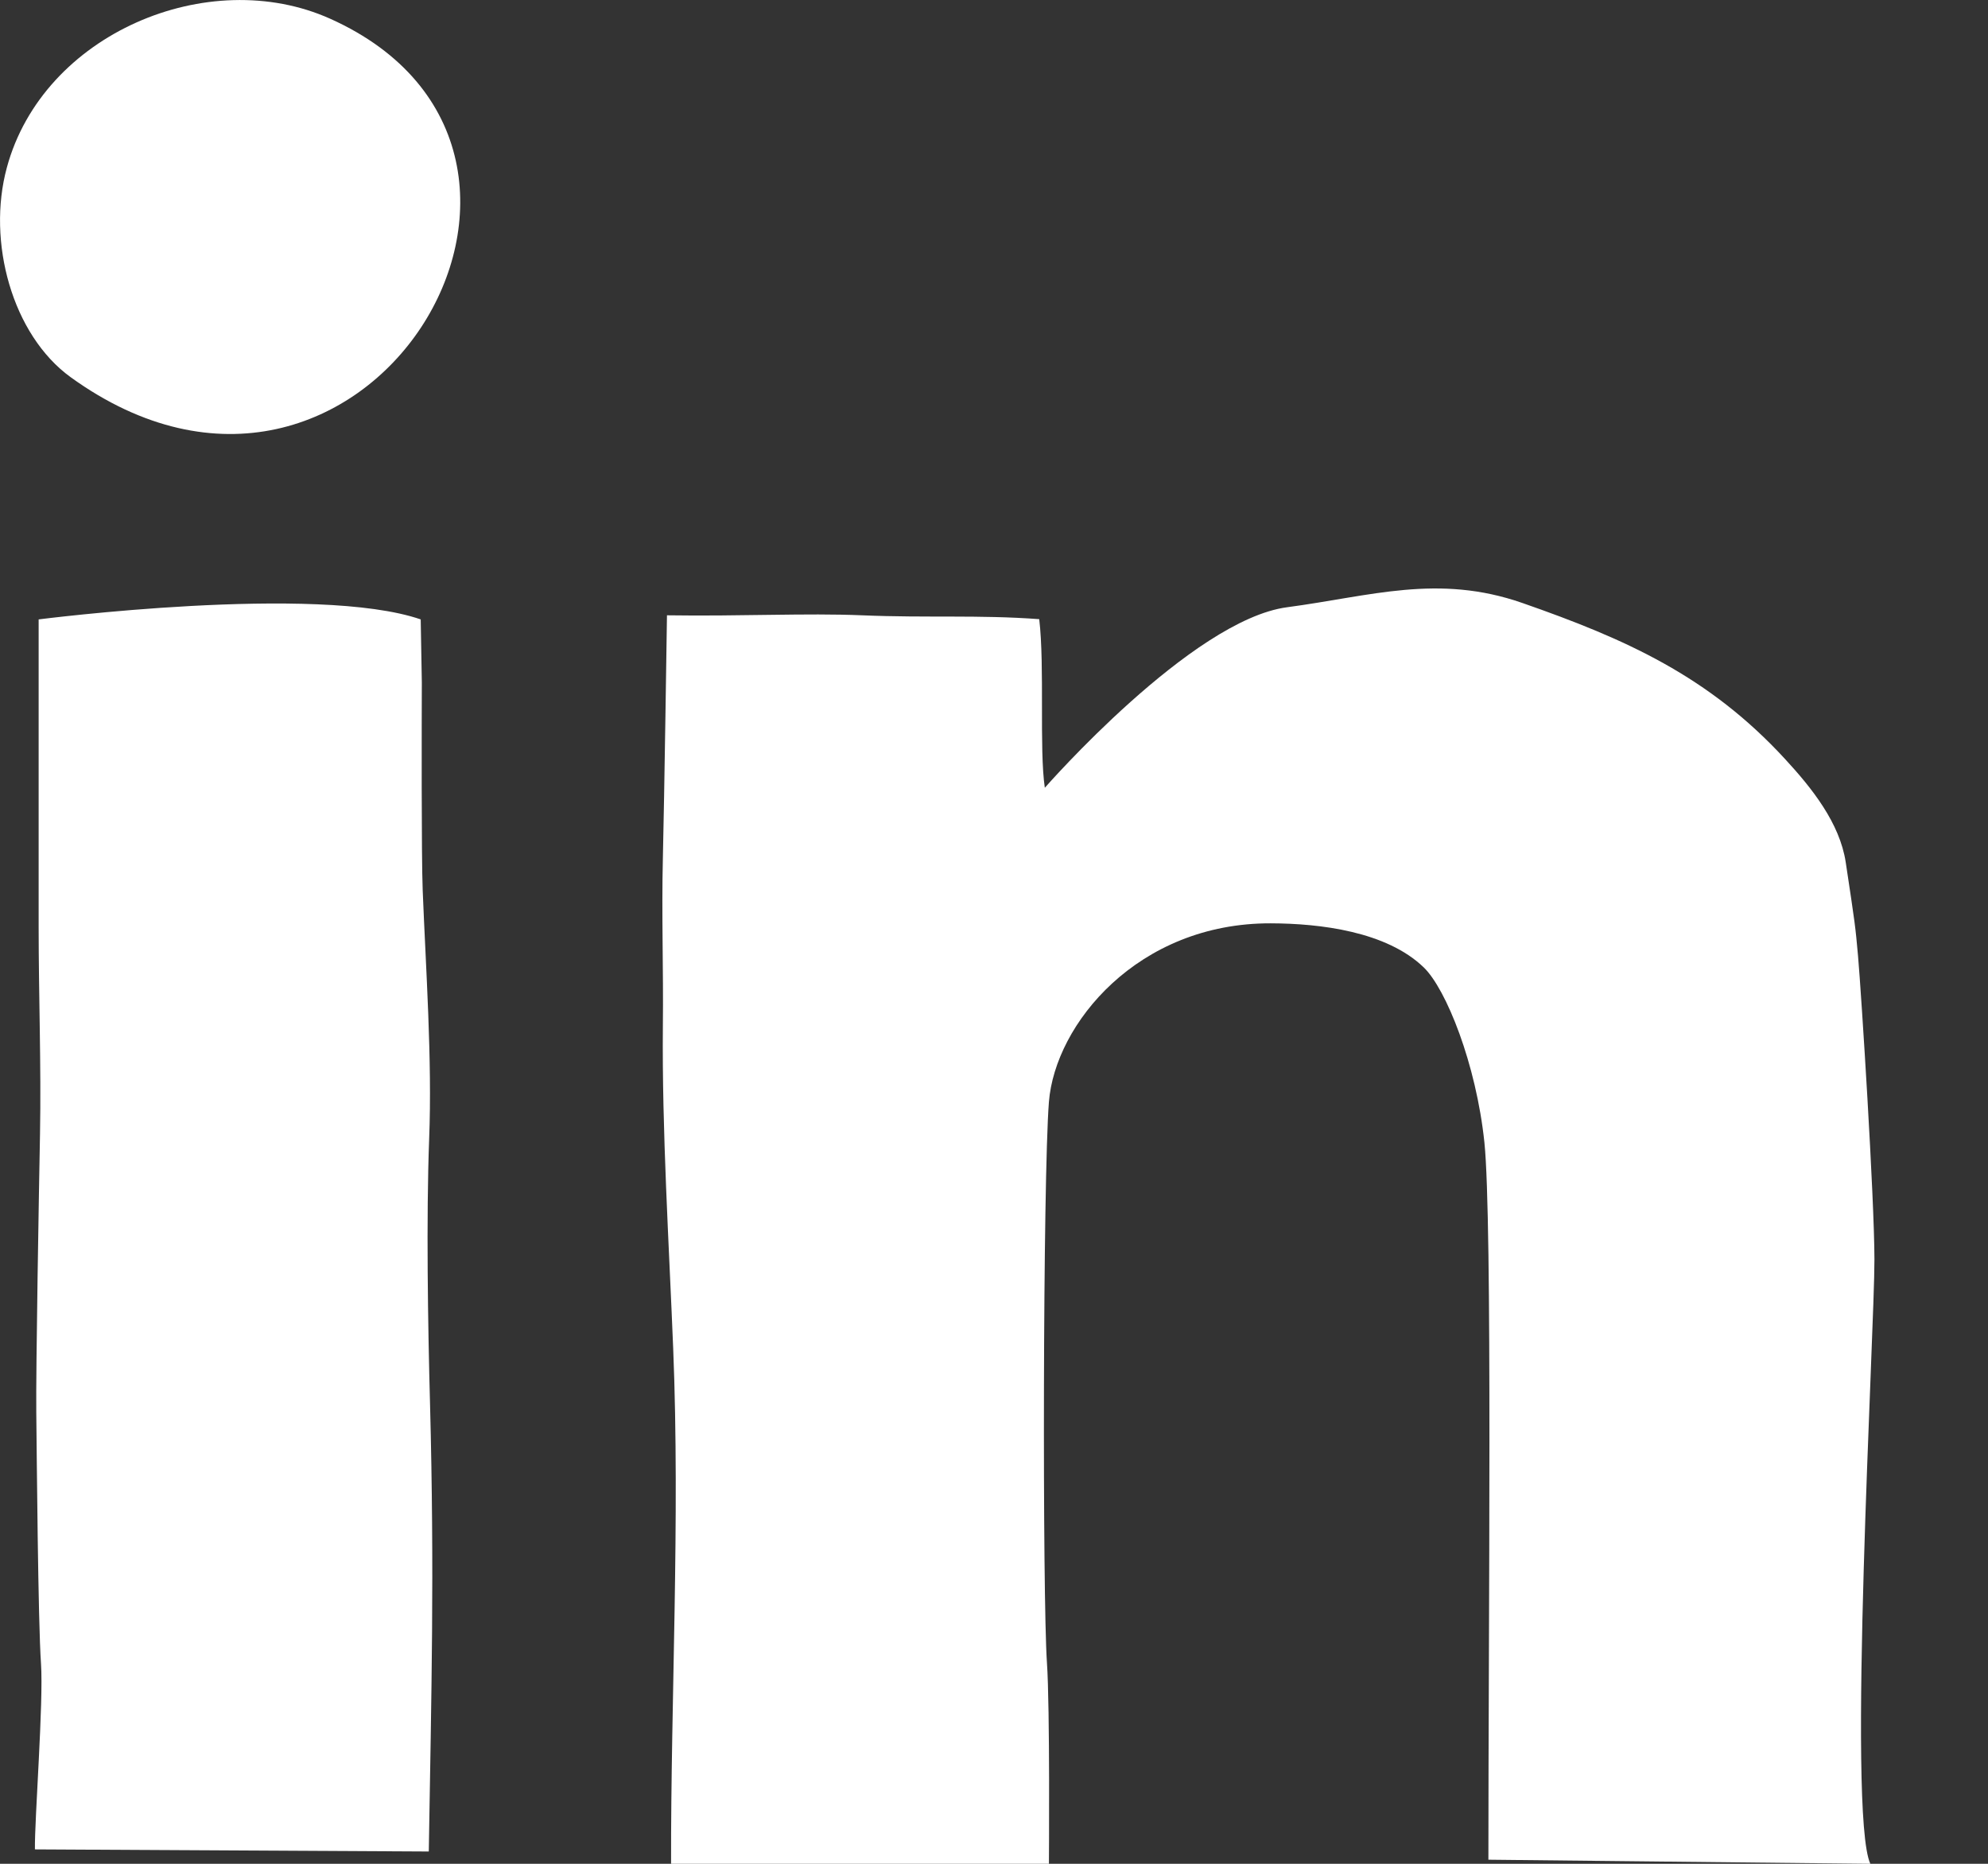 <svg width="16" height="15" viewBox="0 0 16 15" fill="none" xmlns="http://www.w3.org/2000/svg">
<rect x="0" y="0" width="16" height="15" fill="#333333" stroke="none"/>
<path d="M3.451 14.901L0.281 14.884C0.278 14.637 0.351 13.697 0.33 13.39C0.306 13.047 0.296 11.701 0.292 11.367C0.288 11.033 0.314 9.542 0.322 9.126C0.332 8.569 0.311 8.013 0.311 7.456C0.311 6.649 0.311 5.717 0.311 4.985C0.311 4.985 2.551 4.697 3.386 4.985L3.395 5.492C3.394 5.773 3.391 6.893 3.402 7.166C3.427 7.796 3.479 8.53 3.454 9.166C3.43 9.8 3.444 10.676 3.461 11.298C3.497 12.666 3.472 13.611 3.451 14.901ZM2.658 0.151C1.678 -0.289 0.346 0.271 0.055 1.349C-0.107 1.945 0.098 2.695 0.569 3.036C2.923 4.736 5.042 1.223 2.658 0.151ZM15.086 10.136C15.085 9.632 14.981 8.004 14.954 7.694C14.932 7.45 14.932 7.45 14.855 6.94C14.807 6.623 14.582 6.342 14.366 6.108C13.752 5.441 13.084 5.143 12.253 4.853C11.573 4.616 11.031 4.798 10.36 4.887C9.591 4.988 8.409 6.34 8.409 6.34C8.363 6.027 8.409 5.365 8.364 4.983C7.875 4.947 7.462 4.974 6.938 4.952C6.486 4.933 5.965 4.961 5.368 4.952C5.368 4.952 5.346 6.459 5.335 6.906C5.324 7.356 5.34 7.806 5.335 8.256C5.327 9.097 5.384 10.005 5.418 10.852C5.474 12.235 5.398 13.691 5.401 15H5.699C6.646 15 7.495 15 8.442 15C8.442 15 8.451 13.738 8.426 13.38C8.39 12.853 8.393 9.497 8.442 8.868C8.492 8.241 9.158 7.428 10.227 7.431C10.624 7.432 11.159 7.496 11.459 7.786C11.639 7.96 11.881 8.563 11.947 9.195C12.012 9.827 11.979 13.081 11.979 14.967L15.053 15C14.866 14.596 15.087 10.71 15.086 10.136Z" fill="white"/>
</svg>